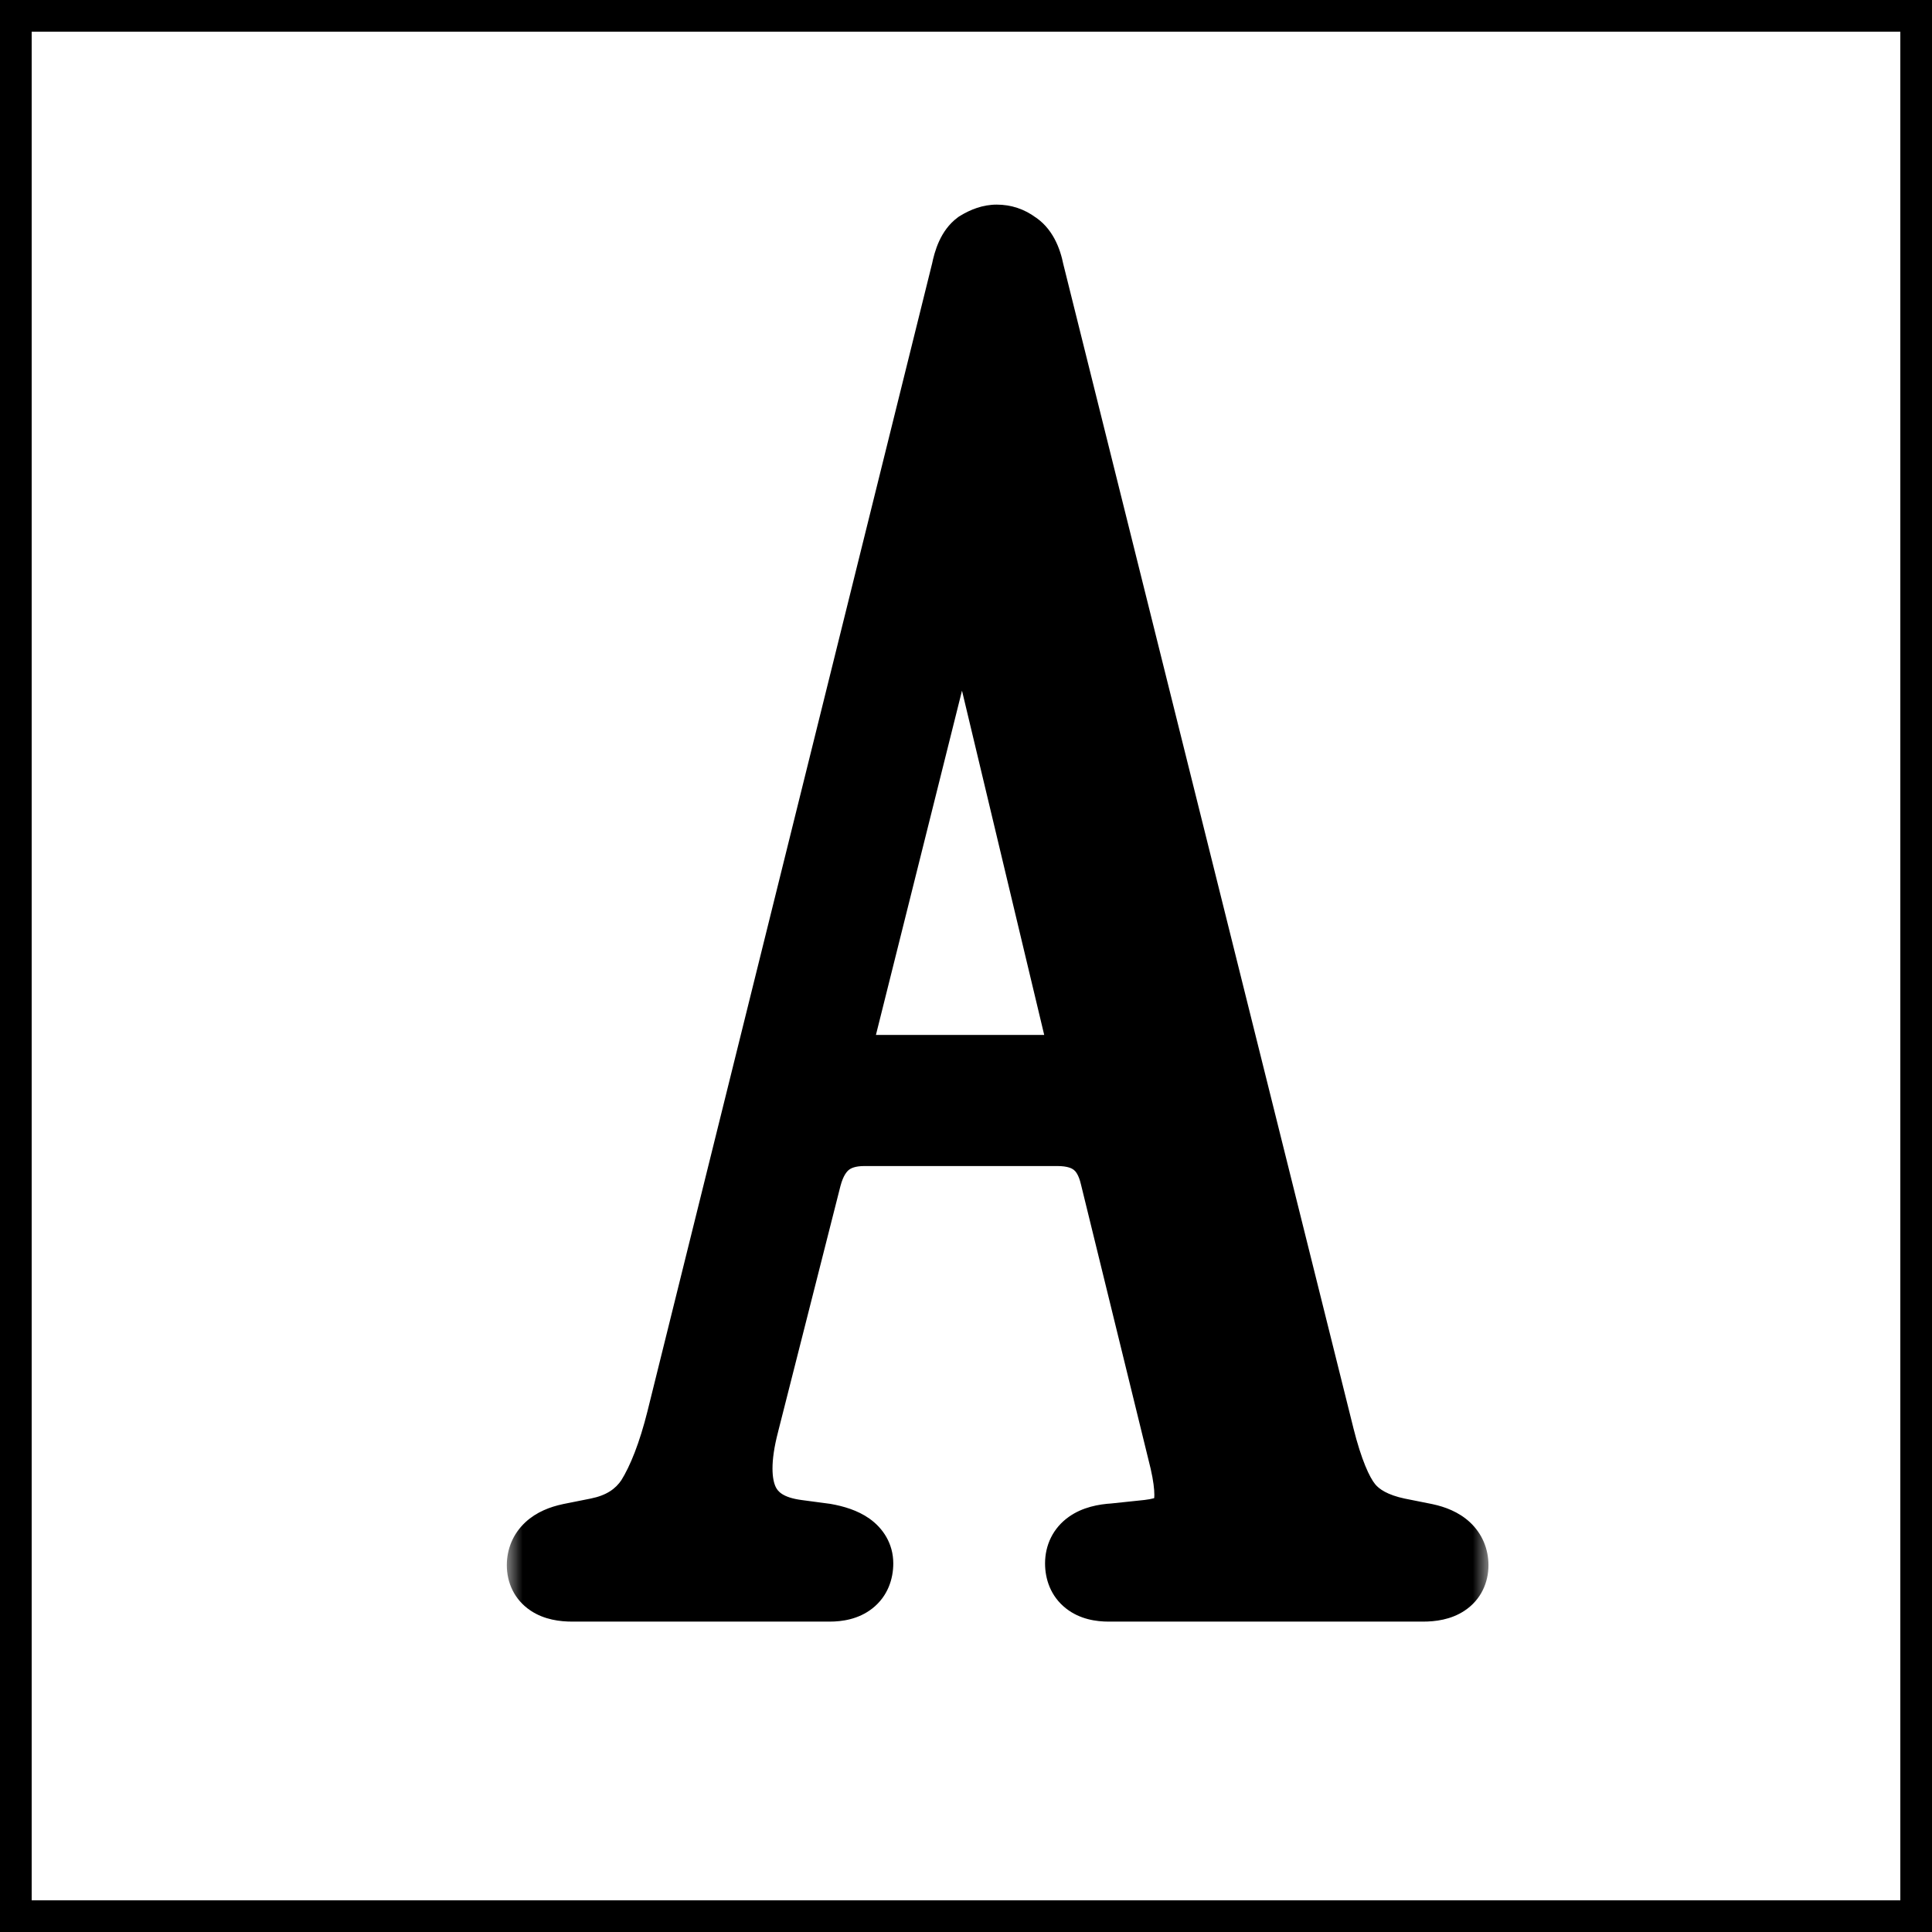 <svg width="61" height="61" viewBox="0 0 61 61" fill="none" xmlns="http://www.w3.org/2000/svg">
<rect width="61" height="61" fill="white"/>
<mask id="path-2-outside-1_119_213" maskUnits="userSpaceOnUse" x="16" y="6" width="31" height="46" fill="black">
<rect fill="white" x="16" y="6" width="31" height="46"/>
<path d="M18.072 50C17.492 50 17.202 49.807 17.202 49.42C17.202 49.033 17.473 48.782 18.014 48.666L18.884 48.492C19.657 48.337 20.237 47.97 20.624 47.39C21.011 46.771 21.339 45.921 21.61 44.838L30.6 8.588C30.677 8.201 30.793 7.95 30.948 7.834C31.141 7.718 31.315 7.66 31.47 7.66C31.663 7.66 31.837 7.718 31.992 7.834C32.185 7.95 32.321 8.201 32.398 8.588L41.562 45.36C41.833 46.443 42.142 47.197 42.49 47.622C42.838 48.047 43.379 48.337 44.114 48.492L44.984 48.666C45.525 48.782 45.796 49.033 45.796 49.42C45.796 49.807 45.506 50 44.926 50H35.008C34.467 50 34.196 49.787 34.196 49.362C34.196 48.937 34.525 48.705 35.182 48.666L36.284 48.55C36.941 48.473 37.347 48.26 37.502 47.912C37.695 47.564 37.695 46.965 37.502 46.114L35.298 37.124C35.066 36.119 34.428 35.616 33.384 35.616H27.294C26.289 35.616 25.651 36.119 25.38 37.124L23.408 44.896C22.828 47.1 23.408 48.318 25.148 48.55L26.018 48.666C26.675 48.782 27.004 49.014 27.004 49.362C27.004 49.787 26.733 50 26.192 50H18.072ZM27.12 33.876H33.5C34.119 33.876 34.37 33.547 34.254 32.89L30.542 17.346H30.252L26.366 32.89C26.25 33.547 26.501 33.876 27.12 33.876Z"/>
</mask>
<path d="M18.072 50C17.492 50 17.202 49.807 17.202 49.42C17.202 49.033 17.473 48.782 18.014 48.666L18.884 48.492C19.657 48.337 20.237 47.97 20.624 47.39C21.011 46.771 21.339 45.921 21.61 44.838L30.6 8.588C30.677 8.201 30.793 7.95 30.948 7.834C31.141 7.718 31.315 7.66 31.47 7.66C31.663 7.66 31.837 7.718 31.992 7.834C32.185 7.95 32.321 8.201 32.398 8.588L41.562 45.36C41.833 46.443 42.142 47.197 42.49 47.622C42.838 48.047 43.379 48.337 44.114 48.492L44.984 48.666C45.525 48.782 45.796 49.033 45.796 49.42C45.796 49.807 45.506 50 44.926 50H35.008C34.467 50 34.196 49.787 34.196 49.362C34.196 48.937 34.525 48.705 35.182 48.666L36.284 48.55C36.941 48.473 37.347 48.26 37.502 47.912C37.695 47.564 37.695 46.965 37.502 46.114L35.298 37.124C35.066 36.119 34.428 35.616 33.384 35.616H27.294C26.289 35.616 25.651 36.119 25.38 37.124L23.408 44.896C22.828 47.1 23.408 48.318 25.148 48.55L26.018 48.666C26.675 48.782 27.004 49.014 27.004 49.362C27.004 49.787 26.733 50 26.192 50H18.072ZM27.12 33.876H33.5C34.119 33.876 34.37 33.547 34.254 32.89L30.542 17.346H30.252L26.366 32.89C26.25 33.547 26.501 33.876 27.12 33.876Z" fill="black"/>
<path d="M18.014 48.666L17.779 47.489L17.771 47.491L17.763 47.493L18.014 48.666ZM18.884 48.492L19.119 49.669L19.119 49.669L18.884 48.492ZM20.624 47.39L21.623 48.056L21.632 48.041L21.642 48.026L20.624 47.39ZM21.61 44.838L22.774 45.129L22.775 45.127L21.61 44.838ZM30.6 8.588L31.765 8.877L31.771 8.85L31.777 8.823L30.6 8.588ZM30.948 7.834L30.331 6.805L30.278 6.837L30.228 6.874L30.948 7.834ZM31.992 7.834L31.272 8.794L31.322 8.831L31.375 8.863L31.992 7.834ZM32.398 8.588L31.221 8.823L31.227 8.851L31.234 8.878L32.398 8.588ZM41.562 45.36L40.398 45.65L40.398 45.651L41.562 45.36ZM44.114 48.492L43.867 49.666L43.879 49.669L44.114 48.492ZM44.984 48.666L45.236 47.493L45.227 47.491L45.219 47.489L44.984 48.666ZM35.182 48.666L35.253 49.864L35.28 49.862L35.308 49.859L35.182 48.666ZM36.284 48.55L36.41 49.743L36.417 49.743L36.424 49.742L36.284 48.55ZM37.502 47.912L36.453 47.329L36.427 47.376L36.406 47.425L37.502 47.912ZM37.502 46.114L38.672 45.848L38.67 45.838L38.668 45.828L37.502 46.114ZM35.298 37.124L34.129 37.394L34.131 37.402L34.133 37.41L35.298 37.124ZM25.38 37.124L24.221 36.812L24.219 36.82L24.217 36.829L25.38 37.124ZM23.408 44.896L24.569 45.201L24.571 45.191L23.408 44.896ZM25.148 48.55L24.989 49.739L24.989 49.739L25.148 48.55ZM26.018 48.666L26.227 47.484L26.202 47.48L26.177 47.477L26.018 48.666ZM34.254 32.89L35.436 32.681L35.43 32.646L35.421 32.611L34.254 32.89ZM30.542 17.346L31.709 17.067L31.489 16.146H30.542V17.346ZM30.252 17.346V16.146H29.315L29.088 17.055L30.252 17.346ZM26.366 32.89L25.202 32.599L25.192 32.64L25.184 32.681L26.366 32.89ZM18.072 50V48.8C18.032 48.8 18.003 48.798 17.982 48.796C17.961 48.794 17.951 48.792 17.952 48.792C17.952 48.792 17.965 48.795 17.988 48.804C18.01 48.813 18.045 48.83 18.085 48.856C18.173 48.915 18.266 49.009 18.33 49.137C18.391 49.26 18.402 49.366 18.402 49.42H17.202H16.002C16.002 49.963 16.234 50.507 16.754 50.853C17.188 51.143 17.687 51.2 18.072 51.2V50ZM17.202 49.42H18.402C18.402 49.466 18.393 49.539 18.358 49.624C18.321 49.71 18.27 49.776 18.222 49.821C18.138 49.898 18.108 49.873 18.265 49.839L18.014 48.666L17.763 47.493C17.378 47.575 16.942 47.734 16.589 48.062C16.196 48.427 16.002 48.911 16.002 49.42H17.202ZM18.014 48.666L18.249 49.843L19.119 49.669L18.884 48.492L18.649 47.315L17.779 47.489L18.014 48.666ZM18.884 48.492L19.119 49.669C20.16 49.461 21.036 48.936 21.623 48.056L20.624 47.39L19.626 46.724C19.439 47.004 19.155 47.214 18.649 47.315L18.884 48.492ZM20.624 47.39L21.642 48.026C22.12 47.26 22.488 46.276 22.774 45.129L21.61 44.838L20.446 44.547C20.191 45.565 19.901 46.283 19.607 46.754L20.624 47.39ZM21.61 44.838L22.775 45.127L31.765 8.877L30.6 8.588L29.435 8.299L20.445 44.549L21.61 44.838ZM30.6 8.588L31.777 8.823C31.79 8.758 31.803 8.708 31.814 8.671C31.825 8.634 31.833 8.616 31.835 8.612C31.837 8.608 31.829 8.627 31.805 8.658C31.782 8.69 31.738 8.741 31.668 8.794L30.948 7.834L30.228 6.874C29.69 7.278 29.508 7.931 29.423 8.353L30.6 8.588ZM30.948 7.834L31.566 8.863C31.604 8.84 31.616 8.838 31.603 8.842C31.59 8.846 31.543 8.86 31.47 8.86V7.66V6.46C31.02 6.46 30.63 6.625 30.331 6.805L30.948 7.834ZM31.47 7.66V8.86C31.445 8.86 31.408 8.856 31.366 8.842C31.324 8.828 31.292 8.809 31.272 8.794L31.992 7.834L32.712 6.874C32.35 6.602 31.923 6.46 31.47 6.46V7.66ZM31.992 7.834L31.375 8.863C31.243 8.784 31.19 8.693 31.182 8.678C31.178 8.671 31.182 8.677 31.191 8.703C31.199 8.728 31.21 8.767 31.221 8.823L32.398 8.588L33.575 8.353C33.478 7.868 33.248 7.188 32.609 6.805L31.992 7.834ZM32.398 8.588L31.234 8.878L40.398 45.65L41.562 45.36L42.727 45.07L33.562 8.298L32.398 8.588ZM41.562 45.36L40.398 45.651C40.676 46.764 41.036 47.739 41.561 48.382L42.49 47.622L43.419 46.862C43.248 46.654 42.989 46.121 42.726 45.069L41.562 45.36ZM42.49 47.622L41.561 48.382C42.137 49.085 42.962 49.476 43.867 49.666L44.114 48.492L44.361 47.318C43.797 47.199 43.54 47.01 43.419 46.862L42.49 47.622ZM44.114 48.492L43.879 49.669L44.749 49.843L44.984 48.666L45.219 47.489L44.349 47.315L44.114 48.492ZM44.984 48.666L44.733 49.839C44.89 49.873 44.86 49.898 44.777 49.821C44.729 49.776 44.677 49.71 44.641 49.624C44.605 49.539 44.596 49.466 44.596 49.42H45.796H46.996C46.996 48.911 46.802 48.427 46.41 48.062C46.056 47.734 45.62 47.575 45.236 47.493L44.984 48.666ZM45.796 49.42H44.596C44.596 49.366 44.607 49.26 44.668 49.137C44.733 49.009 44.825 48.915 44.913 48.856C44.953 48.83 44.988 48.813 45.011 48.804C45.033 48.795 45.046 48.792 45.046 48.792C45.047 48.792 45.037 48.794 45.016 48.796C44.995 48.798 44.966 48.8 44.926 48.8V50V51.2C45.312 51.2 45.81 51.143 46.244 50.853C46.764 50.507 46.996 49.963 46.996 49.42H45.796ZM44.926 50V48.8H35.008V50V51.2H44.926V50ZM35.008 50V48.8C34.862 48.8 34.974 48.766 35.141 48.897C35.233 48.97 35.307 49.067 35.352 49.172C35.393 49.271 35.396 49.343 35.396 49.362H34.196H32.996C32.996 49.847 33.165 50.397 33.658 50.784C34.095 51.128 34.613 51.2 35.008 51.2V50ZM34.196 49.362H35.396C35.396 49.413 35.386 49.507 35.331 49.616C35.275 49.727 35.199 49.804 35.135 49.849C35.077 49.89 35.045 49.895 35.068 49.888C35.092 49.882 35.149 49.87 35.253 49.864L35.182 48.666L35.112 47.468C34.688 47.493 34.18 47.586 33.751 47.889C33.247 48.244 32.996 48.786 32.996 49.362H34.196ZM35.182 48.666L35.308 49.859L36.41 49.743L36.284 48.55L36.158 47.357L35.056 47.473L35.182 48.666ZM36.284 48.55L36.424 49.742C37.188 49.652 38.174 49.356 38.599 48.399L37.502 47.912L36.406 47.425C36.429 47.371 36.461 47.329 36.49 47.299C36.518 47.271 36.535 47.264 36.525 47.27C36.514 47.275 36.48 47.291 36.414 47.309C36.349 47.327 36.26 47.344 36.144 47.358L36.284 48.55ZM37.502 47.912L38.551 48.495C38.785 48.075 38.847 47.61 38.847 47.202C38.847 46.782 38.781 46.325 38.672 45.848L37.502 46.114L36.332 46.38C36.417 46.754 36.447 47.022 36.447 47.202C36.447 47.392 36.413 47.401 36.453 47.329L37.502 47.912ZM37.502 46.114L38.668 45.828L36.464 36.838L35.298 37.124L34.133 37.41L36.337 46.4L37.502 46.114ZM35.298 37.124L36.467 36.854C36.307 36.158 35.974 35.512 35.388 35.05C34.804 34.59 34.098 34.416 33.384 34.416V35.616V36.816C33.715 36.816 33.849 36.894 33.903 36.936C33.955 36.977 34.057 37.084 34.129 37.394L35.298 37.124ZM33.384 35.616V34.416H27.294V35.616V36.816H33.384V35.616ZM27.294 35.616V34.416C26.588 34.416 25.896 34.596 25.319 35.05C24.746 35.502 24.405 36.131 24.221 36.812L25.38 37.124L26.539 37.436C26.626 37.112 26.739 36.987 26.804 36.936C26.865 36.888 26.995 36.816 27.294 36.816V35.616ZM25.38 37.124L24.217 36.829L22.245 44.601L23.408 44.896L24.571 45.191L26.543 37.419L25.38 37.124ZM23.408 44.896L22.248 44.591C21.931 45.793 21.853 46.988 22.325 47.978C22.841 49.063 23.853 49.588 24.989 49.739L25.148 48.55L25.307 47.361C24.703 47.28 24.555 47.08 24.491 46.947C24.383 46.719 24.305 46.203 24.569 45.201L23.408 44.896ZM25.148 48.55L24.989 49.739L25.86 49.855L26.018 48.666L26.177 47.477L25.307 47.361L25.148 48.55ZM26.018 48.666L25.81 49.848C25.926 49.868 26.003 49.89 26.05 49.906C26.099 49.923 26.096 49.929 26.066 49.907C26.033 49.884 25.961 49.824 25.898 49.714C25.833 49.598 25.804 49.473 25.804 49.362H27.004H28.204C28.204 48.733 27.875 48.247 27.45 47.947C27.076 47.683 26.629 47.555 26.227 47.484L26.018 48.666ZM27.004 49.362H25.804C25.804 49.343 25.807 49.271 25.849 49.172C25.893 49.067 25.967 48.97 26.06 48.897C26.227 48.766 26.338 48.8 26.192 48.8V50V51.2C26.587 51.2 27.105 51.128 27.543 50.784C28.035 50.397 28.204 49.847 28.204 49.362H27.004ZM26.192 50V48.8H18.072V50V51.2H26.192V50ZM27.12 33.876V35.076H33.5V33.876V32.676H27.12V33.876ZM33.5 33.876V35.076C33.992 35.076 34.658 34.944 35.106 34.358C35.532 33.802 35.517 33.144 35.436 32.681L34.254 32.89L33.072 33.099C33.087 33.179 33.079 33.193 33.083 33.158C33.089 33.117 33.113 33.014 33.199 32.901C33.289 32.783 33.397 32.72 33.471 32.692C33.535 32.668 33.555 32.676 33.5 32.676V33.876ZM34.254 32.89L35.421 32.611L31.709 17.067L30.542 17.346L29.375 17.625L33.087 33.169L34.254 32.89ZM30.542 17.346V16.146H30.252V17.346V18.546H30.542V17.346ZM30.252 17.346L29.088 17.055L25.202 32.599L26.366 32.89L27.53 33.181L31.416 17.637L30.252 17.346ZM26.366 32.89L25.184 32.681C25.103 33.144 25.089 33.802 25.514 34.358C25.962 34.944 26.628 35.076 27.12 35.076V33.876V32.676C27.065 32.676 27.086 32.668 27.149 32.692C27.223 32.72 27.331 32.783 27.421 32.901C27.508 33.014 27.531 33.117 27.537 33.158C27.541 33.193 27.534 33.179 27.548 33.099L26.366 32.89Z" fill="black" mask="url(#path-2-outside-1_119_213)"/>
<rect x="0.5" y="0.5" width="60" height="60" stroke="black"/>
</svg>
